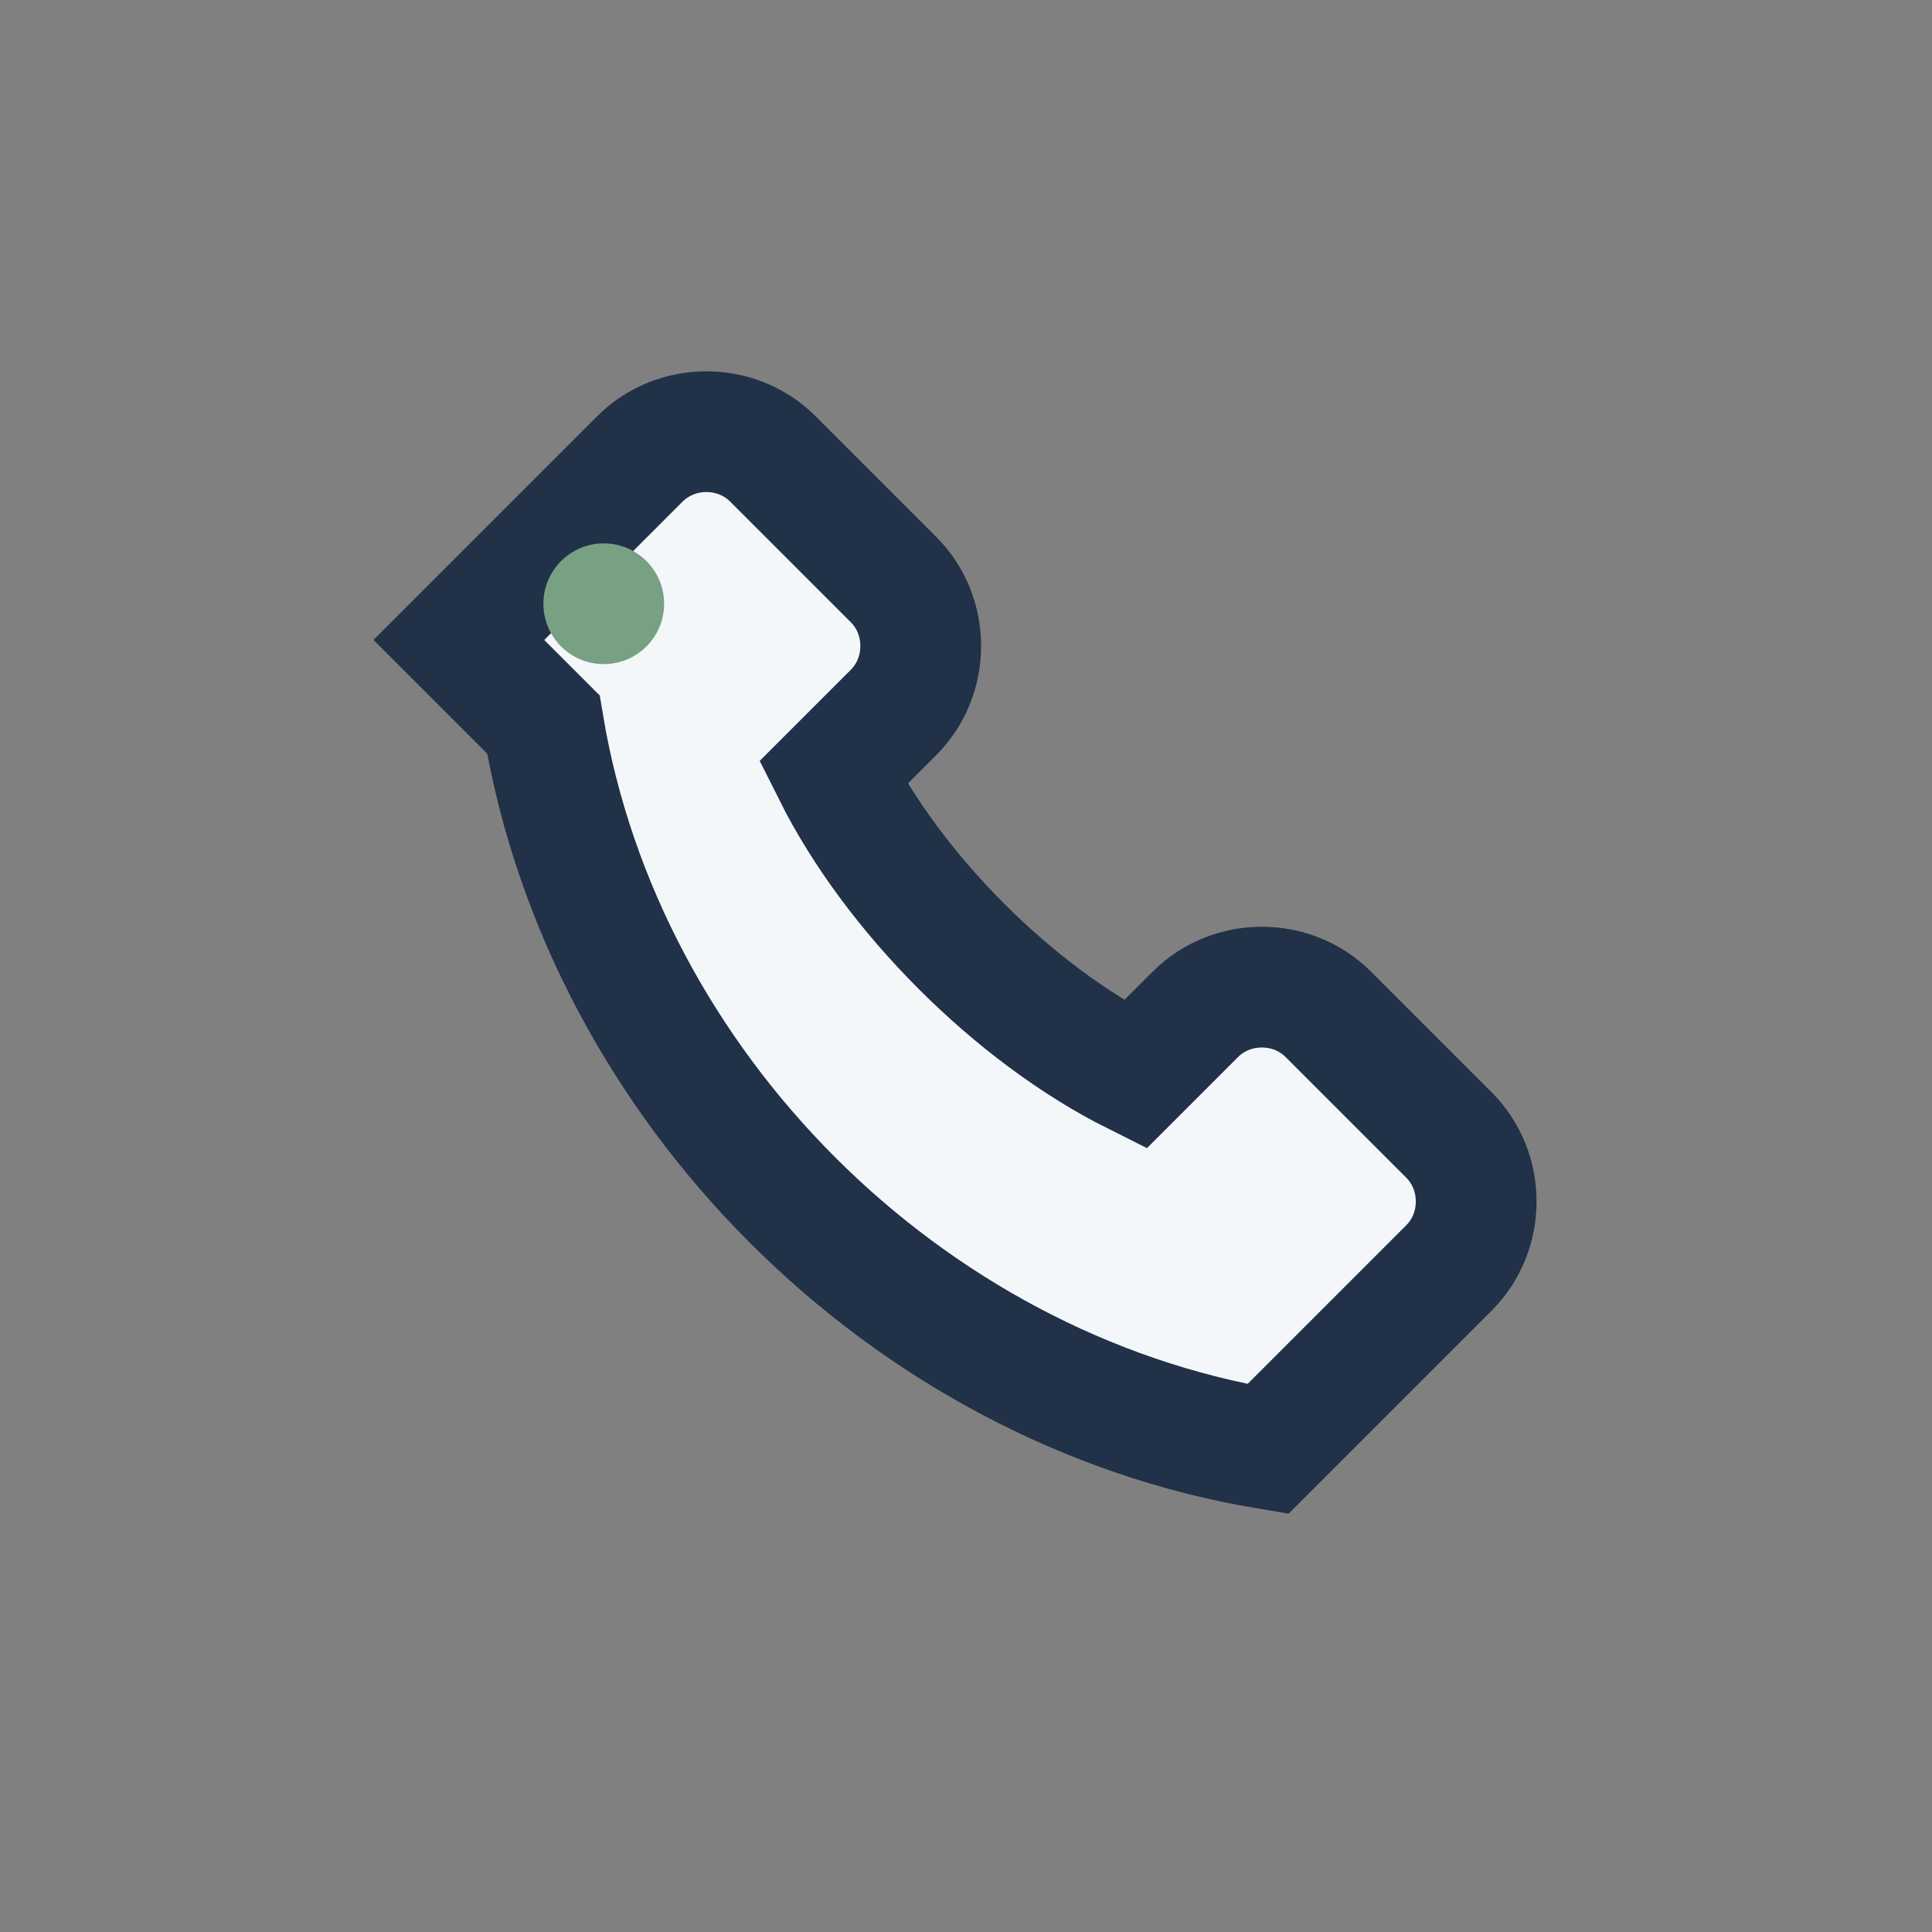 <?xml version="1.0" encoding="UTF-8"?>
<svg xmlns="http://www.w3.org/2000/svg" width="32" height="32" viewBox="0 0 32 32"><rect x="0" y="0" width="32" height="32" fill="#808080" stroke="none"/><rect width="32" height="32" fill="none"/><path d="M9 12c1 6 6 11 12 12l3-3c.6-.6.6-1.6 0-2.2l-2-2c-.6-.6-1.6-.6-2.2 0l-1 1c-2-1-4-3-5-5l1-1c.6-.6.6-1.6 0-2.2l-2-2c-.6-.6-1.6-.6-2.2 0l-3 3z" stroke="#203148" stroke-width="2" fill="#F4F7FA"/><circle cx="10" cy="10" r="1" fill="#78A083"/></svg>